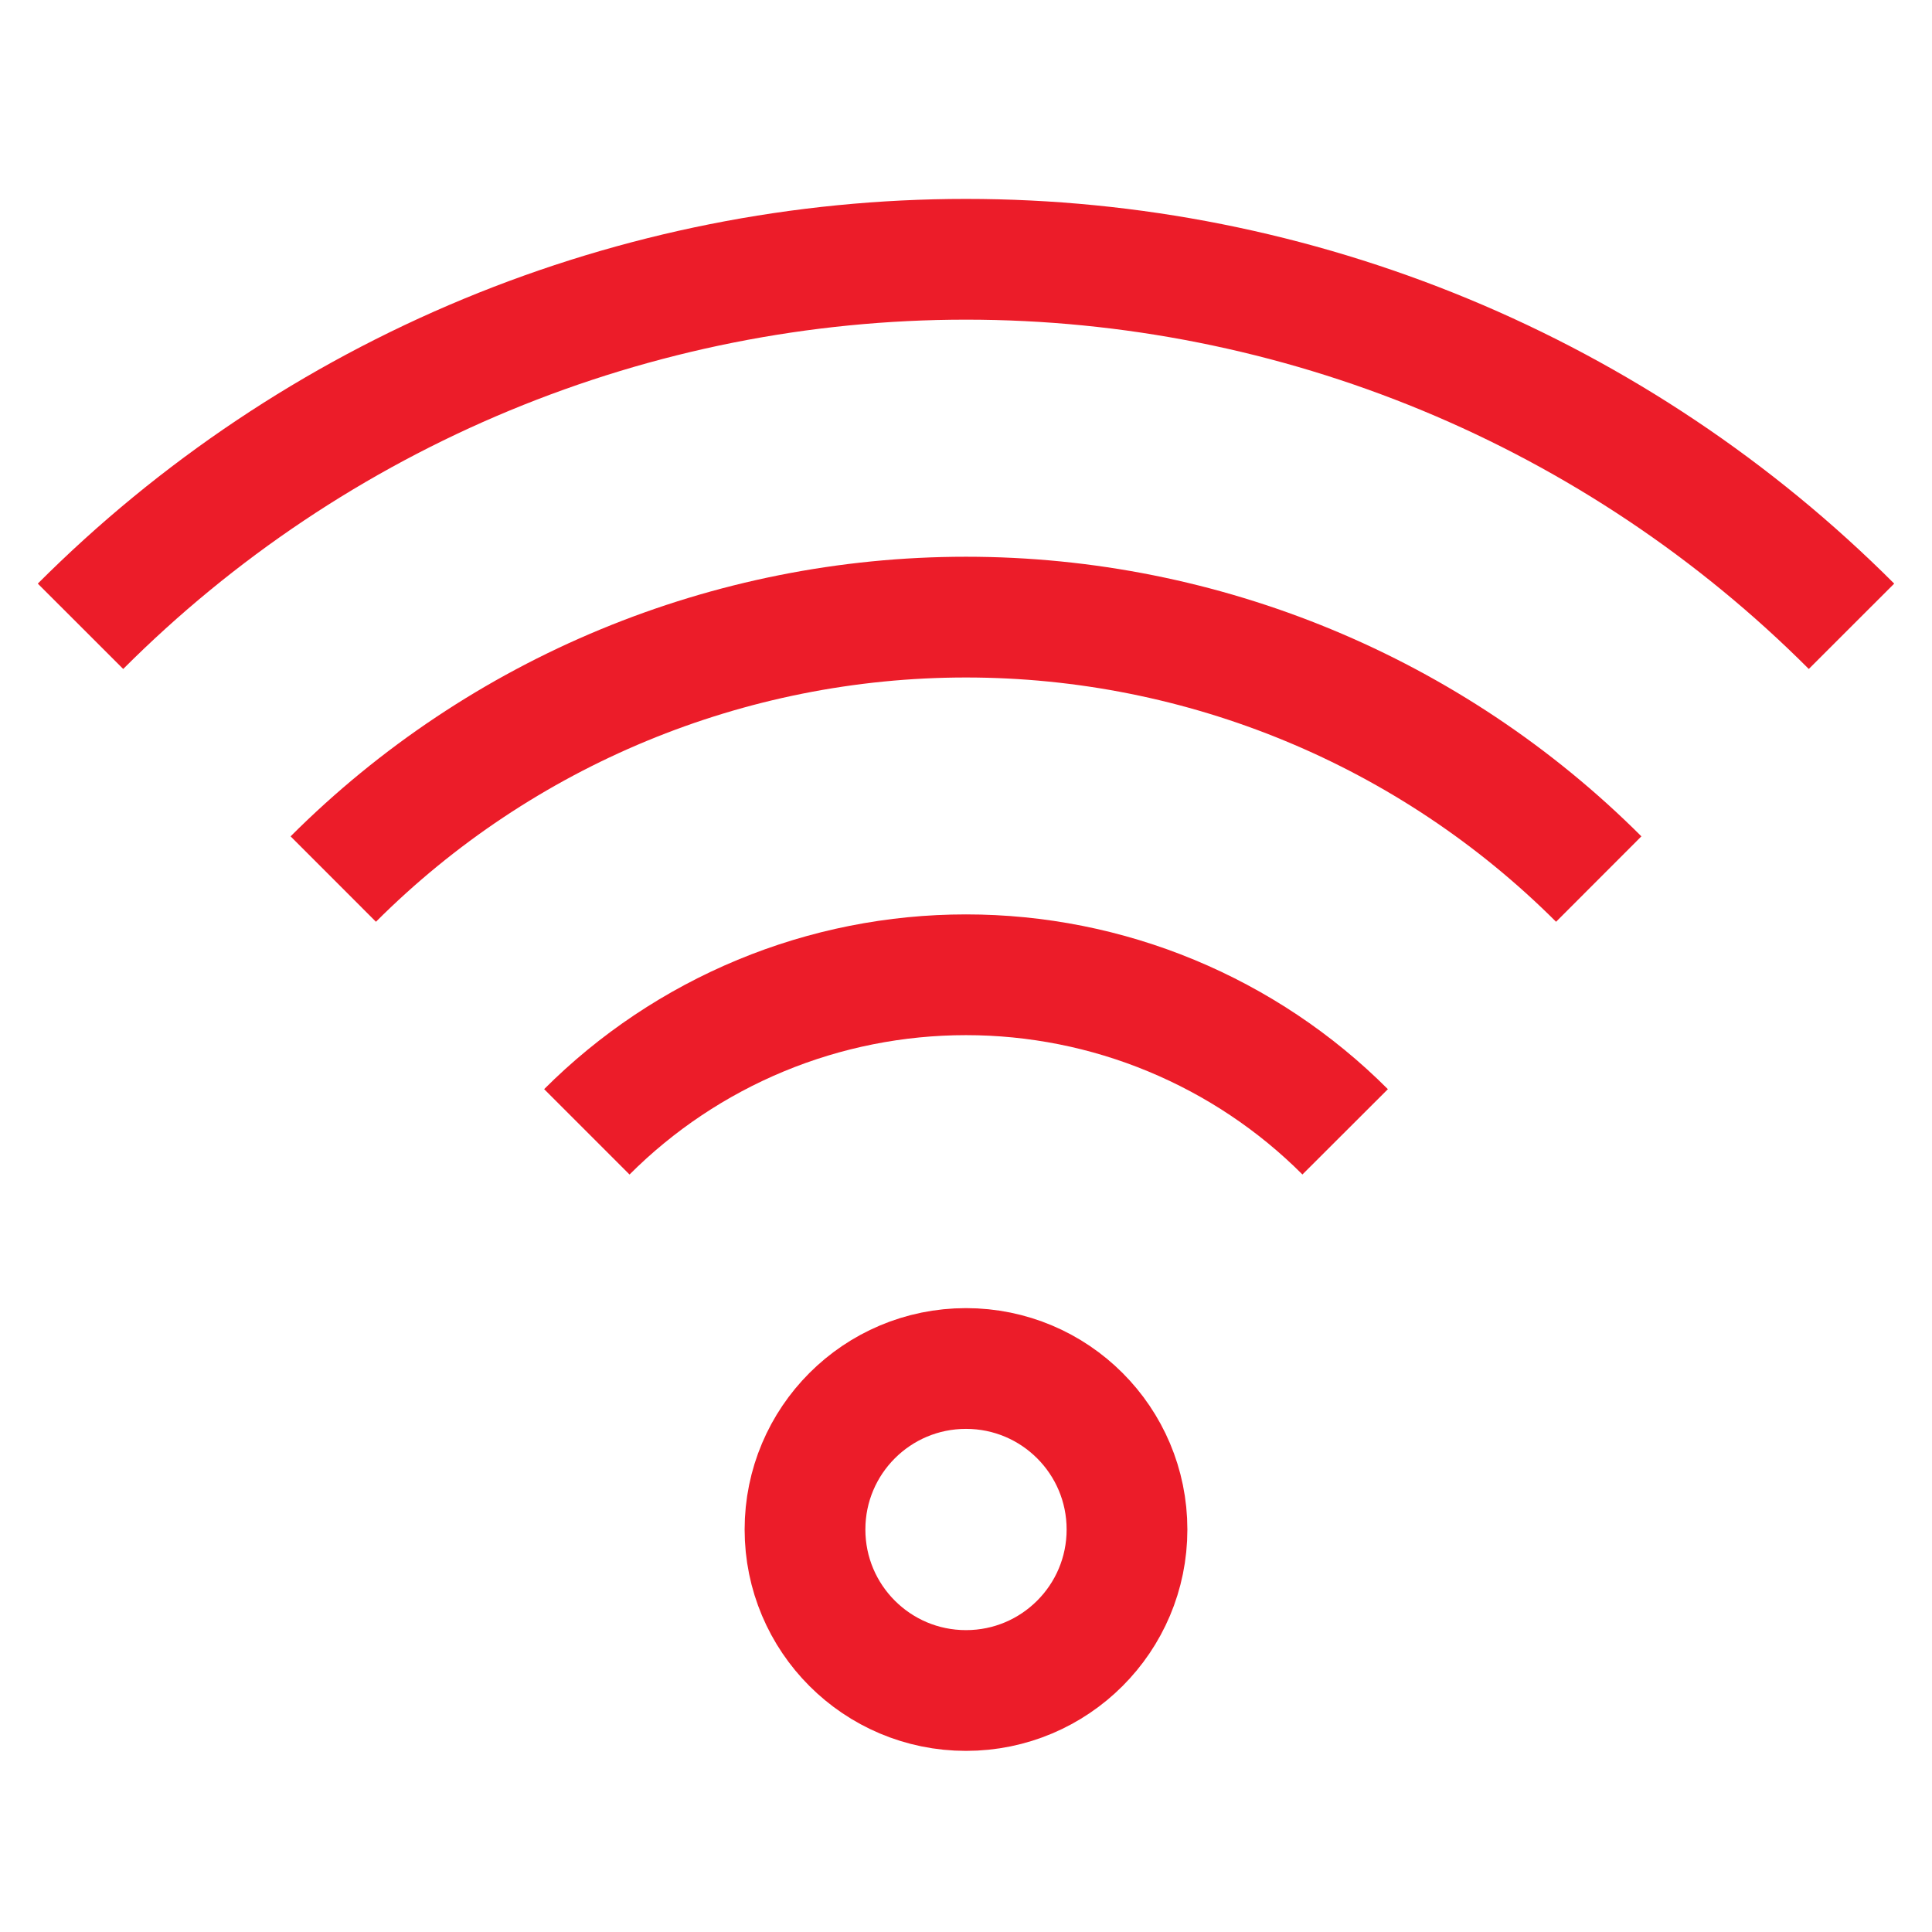 <svg width="24" height="24" viewBox="0 0 24 24" fill="none" xmlns="http://www.w3.org/2000/svg">
<g id="Icon">
<path id="Vector" d="M12 21C13.105 21 14 20.105 14 19C14 17.895 13.105 17 12 17C10.895 17 10 17.895 10 19C10 20.105 10.895 21 12 21Z" stroke="#EC1C29" stroke-width="1.5" stroke-miterlimit="10"/>
<path id="Vector_2" d="M7.29 14.06C7.909 13.441 8.643 12.951 9.451 12.616C10.259 12.281 11.125 12.109 12 12.109C12.875 12.109 13.741 12.281 14.549 12.616C15.357 12.951 16.092 13.441 16.71 14.06" stroke="#EC1C29" stroke-width="1.5" stroke-miterlimit="10"/>
<path id="Vector_3" d="M4.14 10.92C6.225 8.836 9.052 7.666 12 7.666C14.947 7.666 17.774 8.836 19.86 10.92" stroke="#EC1C29" stroke-width="1.5" stroke-miterlimit="10"/>
<path id="Vector_4" d="M1 7.78C2.444 6.335 4.159 5.188 6.046 4.406C7.934 3.624 9.957 3.221 12 3.221C14.043 3.221 16.066 3.624 17.954 4.406C19.841 5.188 21.556 6.335 23 7.78" stroke="#EC1C29" stroke-width="1.5" stroke-miterlimit="10"/>
</g>
</svg>

